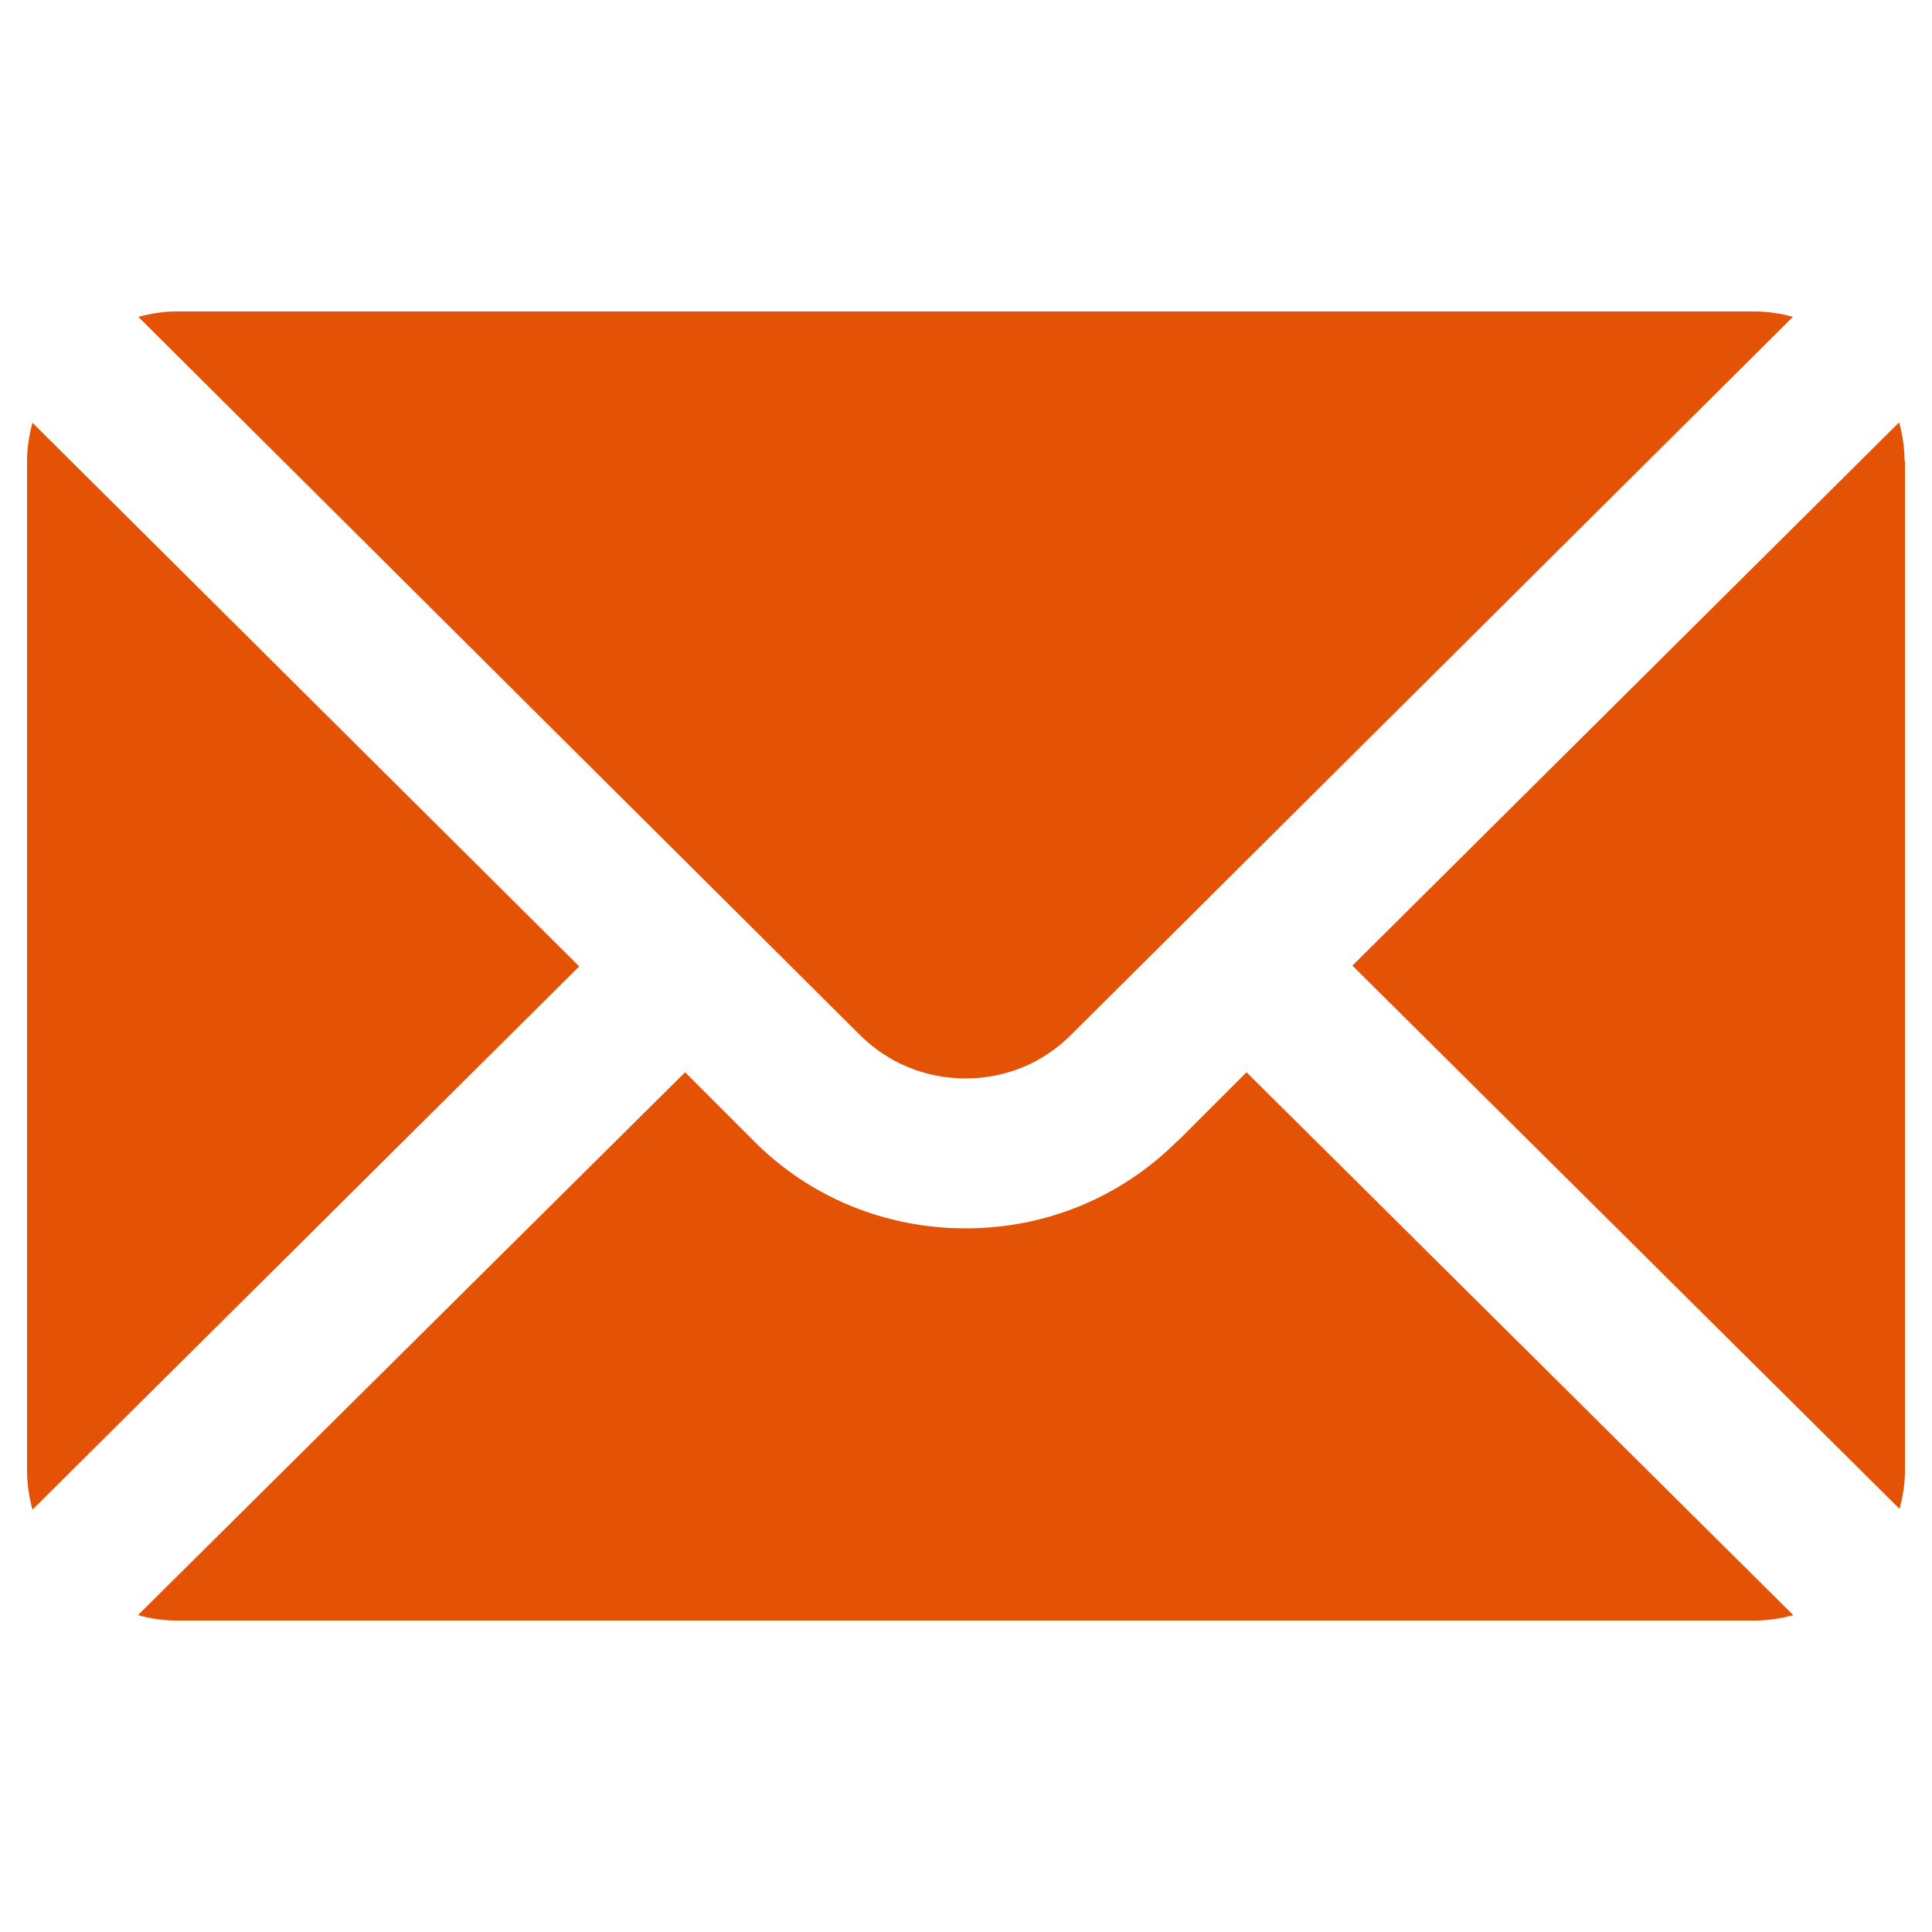 <?xml version="1.0" encoding="UTF-8"?>
<svg id="Capa_1" xmlns="http://www.w3.org/2000/svg" version="1.1" viewBox="0 0 500 500">
  <!-- Generator: Adobe Illustrator 29.8.1, SVG Export Plug-In . SVG Version: 2.1.1 Build 2)  -->
  <defs>
    <style>
      .st0 {
        fill: #e35205;
      }
    </style>
  </defs>
  <path class="st0" d="M492.9,119.3c0-3.2-.5-6.6-1.4-10l-141.5,140.6,141.6,140.6c.9-3.3,1.4-6.6,1.4-10V119.3h0Z"/>
  <path class="st0" d="M454.2,80.6H45.7c-3.2,0-6.5.5-9.9,1.4l186.7,185.8c7.3,7.3,17,11.3,27.4,11.3s20-4,27.3-11.3l186.8-185.8c-3.2-.9-6.6-1.4-10-1.4h0Z"/>
  <path class="st0" d="M7,380.7c0,3.2.5,6.6,1.4,10l141.5-140.6L8.4,109.4c-.9,3.3-1.4,6.6-1.4,10v261.3Z"/>
  <path class="st0" d="M304.7,295.3c-14.6,14.6-34.1,22.6-54.8,22.6s-40.3-8-54.8-22.6l-17.8-17.8L35.7,418c3.2.9,6.6,1.4,10,1.4h408.5c3.2,0,6.5-.5,9.9-1.4l-141.5-140.5-17.8,17.8h0Z"/>
</svg>